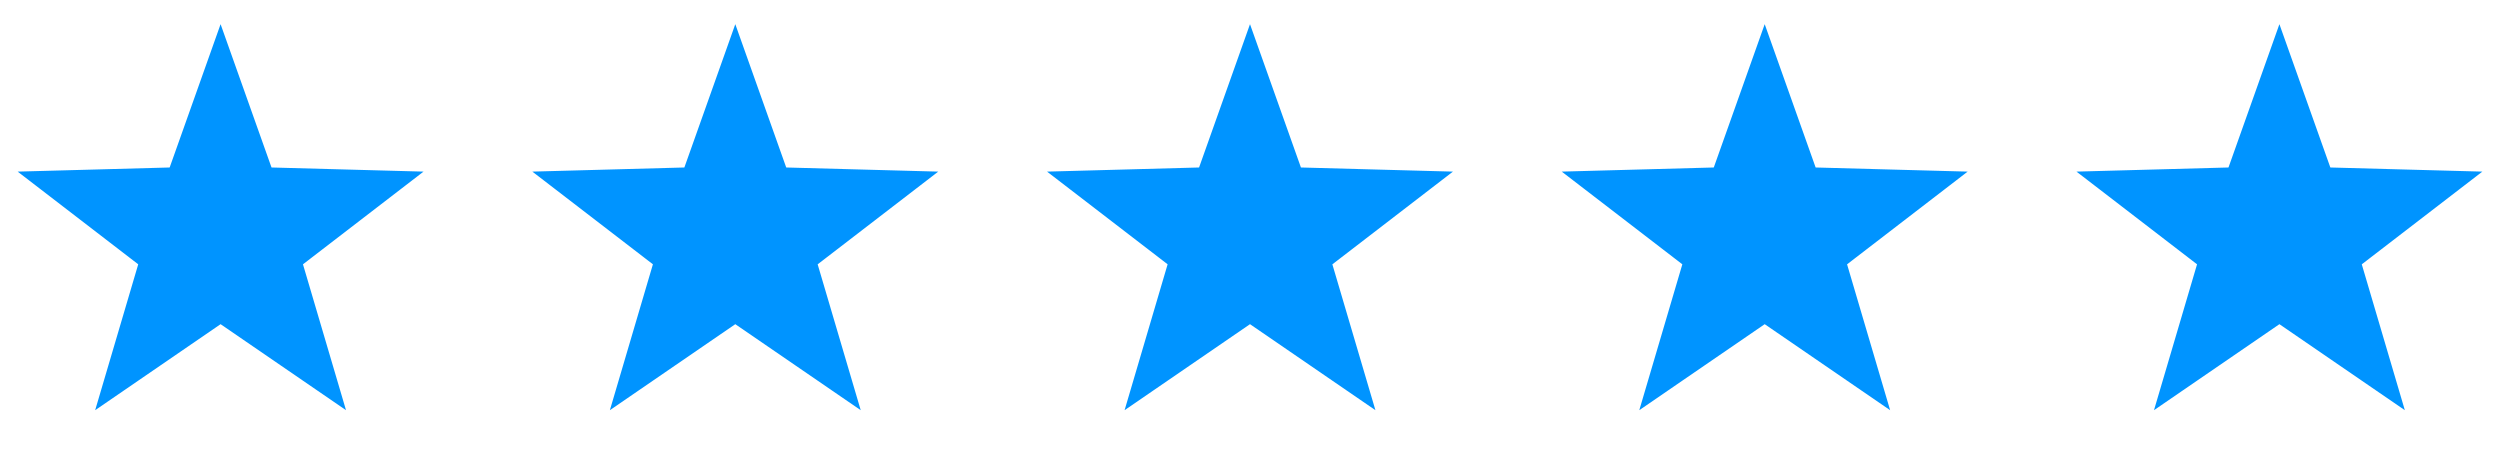 <svg width="136" height="25" viewBox="0 0 136 25" fill="none" xmlns="http://www.w3.org/2000/svg">
<path d="M14.299 9.278L14.414 9.601L14.756 9.611L21.62 9.797L16.176 13.983L15.904 14.192L16.002 14.521L17.945 21.106L12.283 17.223L12 17.029L11.717 17.223L6.055 21.106L7.999 14.52L8.096 14.191L7.824 13.982L2.381 9.797L9.244 9.611L9.586 9.601L9.701 9.278L12 2.808L14.299 9.278Z" fill="#0094ff" stroke="#0094ff"/>
<path d="M42.299 9.278L42.414 9.601L42.756 9.611L49.62 9.797L44.176 13.983L43.904 14.192L44.001 14.521L45.945 21.106L40.283 17.223L40 17.029L39.717 17.223L34.055 21.106L35.998 14.52L36.096 14.191L35.824 13.982L30.381 9.797L37.244 9.611L37.586 9.601L37.701 9.278L40 2.808L42.299 9.278Z" fill="#0094ff" stroke="#0094ff"/>
<path d="M70.299 9.278L70.414 9.601L70.756 9.611L77.62 9.797L72.176 13.983L71.904 14.192L72.001 14.521L73.945 21.106L68.283 17.223L68 17.029L67.717 17.223L62.055 21.106L63.998 14.52L64.096 14.191L63.824 13.982L58.38 9.797L65.244 9.611L65.586 9.601L65.701 9.278L68 2.808L70.299 9.278Z" fill="#0094ff" stroke="#0094ff"/>
<path d="M98.299 9.278L98.414 9.601L98.756 9.611L105.62 9.797L100.176 13.983L99.904 14.192L100.001 14.521L101.945 21.106L96.283 17.223L96 17.029L95.717 17.223L90.055 21.106L91.999 14.52L92.096 14.191L91.824 13.982L86.38 9.797L93.244 9.611L93.586 9.601L93.701 9.278L96 2.808L98.299 9.278Z" fill="#0094ff" stroke="#0094ff"/>
<path d="M126.299 9.278L126.414 9.601L126.756 9.611L133.62 9.797L128.176 13.983L127.904 14.192L128.001 14.521L129.945 21.106L124.283 17.223L124 17.029L123.717 17.223L118.055 21.106L119.999 14.52L120.096 14.191L119.824 13.982L114.381 9.797L121.244 9.611L121.586 9.601L121.701 9.278L124 2.808L126.299 9.278Z" fill="#0094ff" stroke="#0094ff"/>
</svg>

